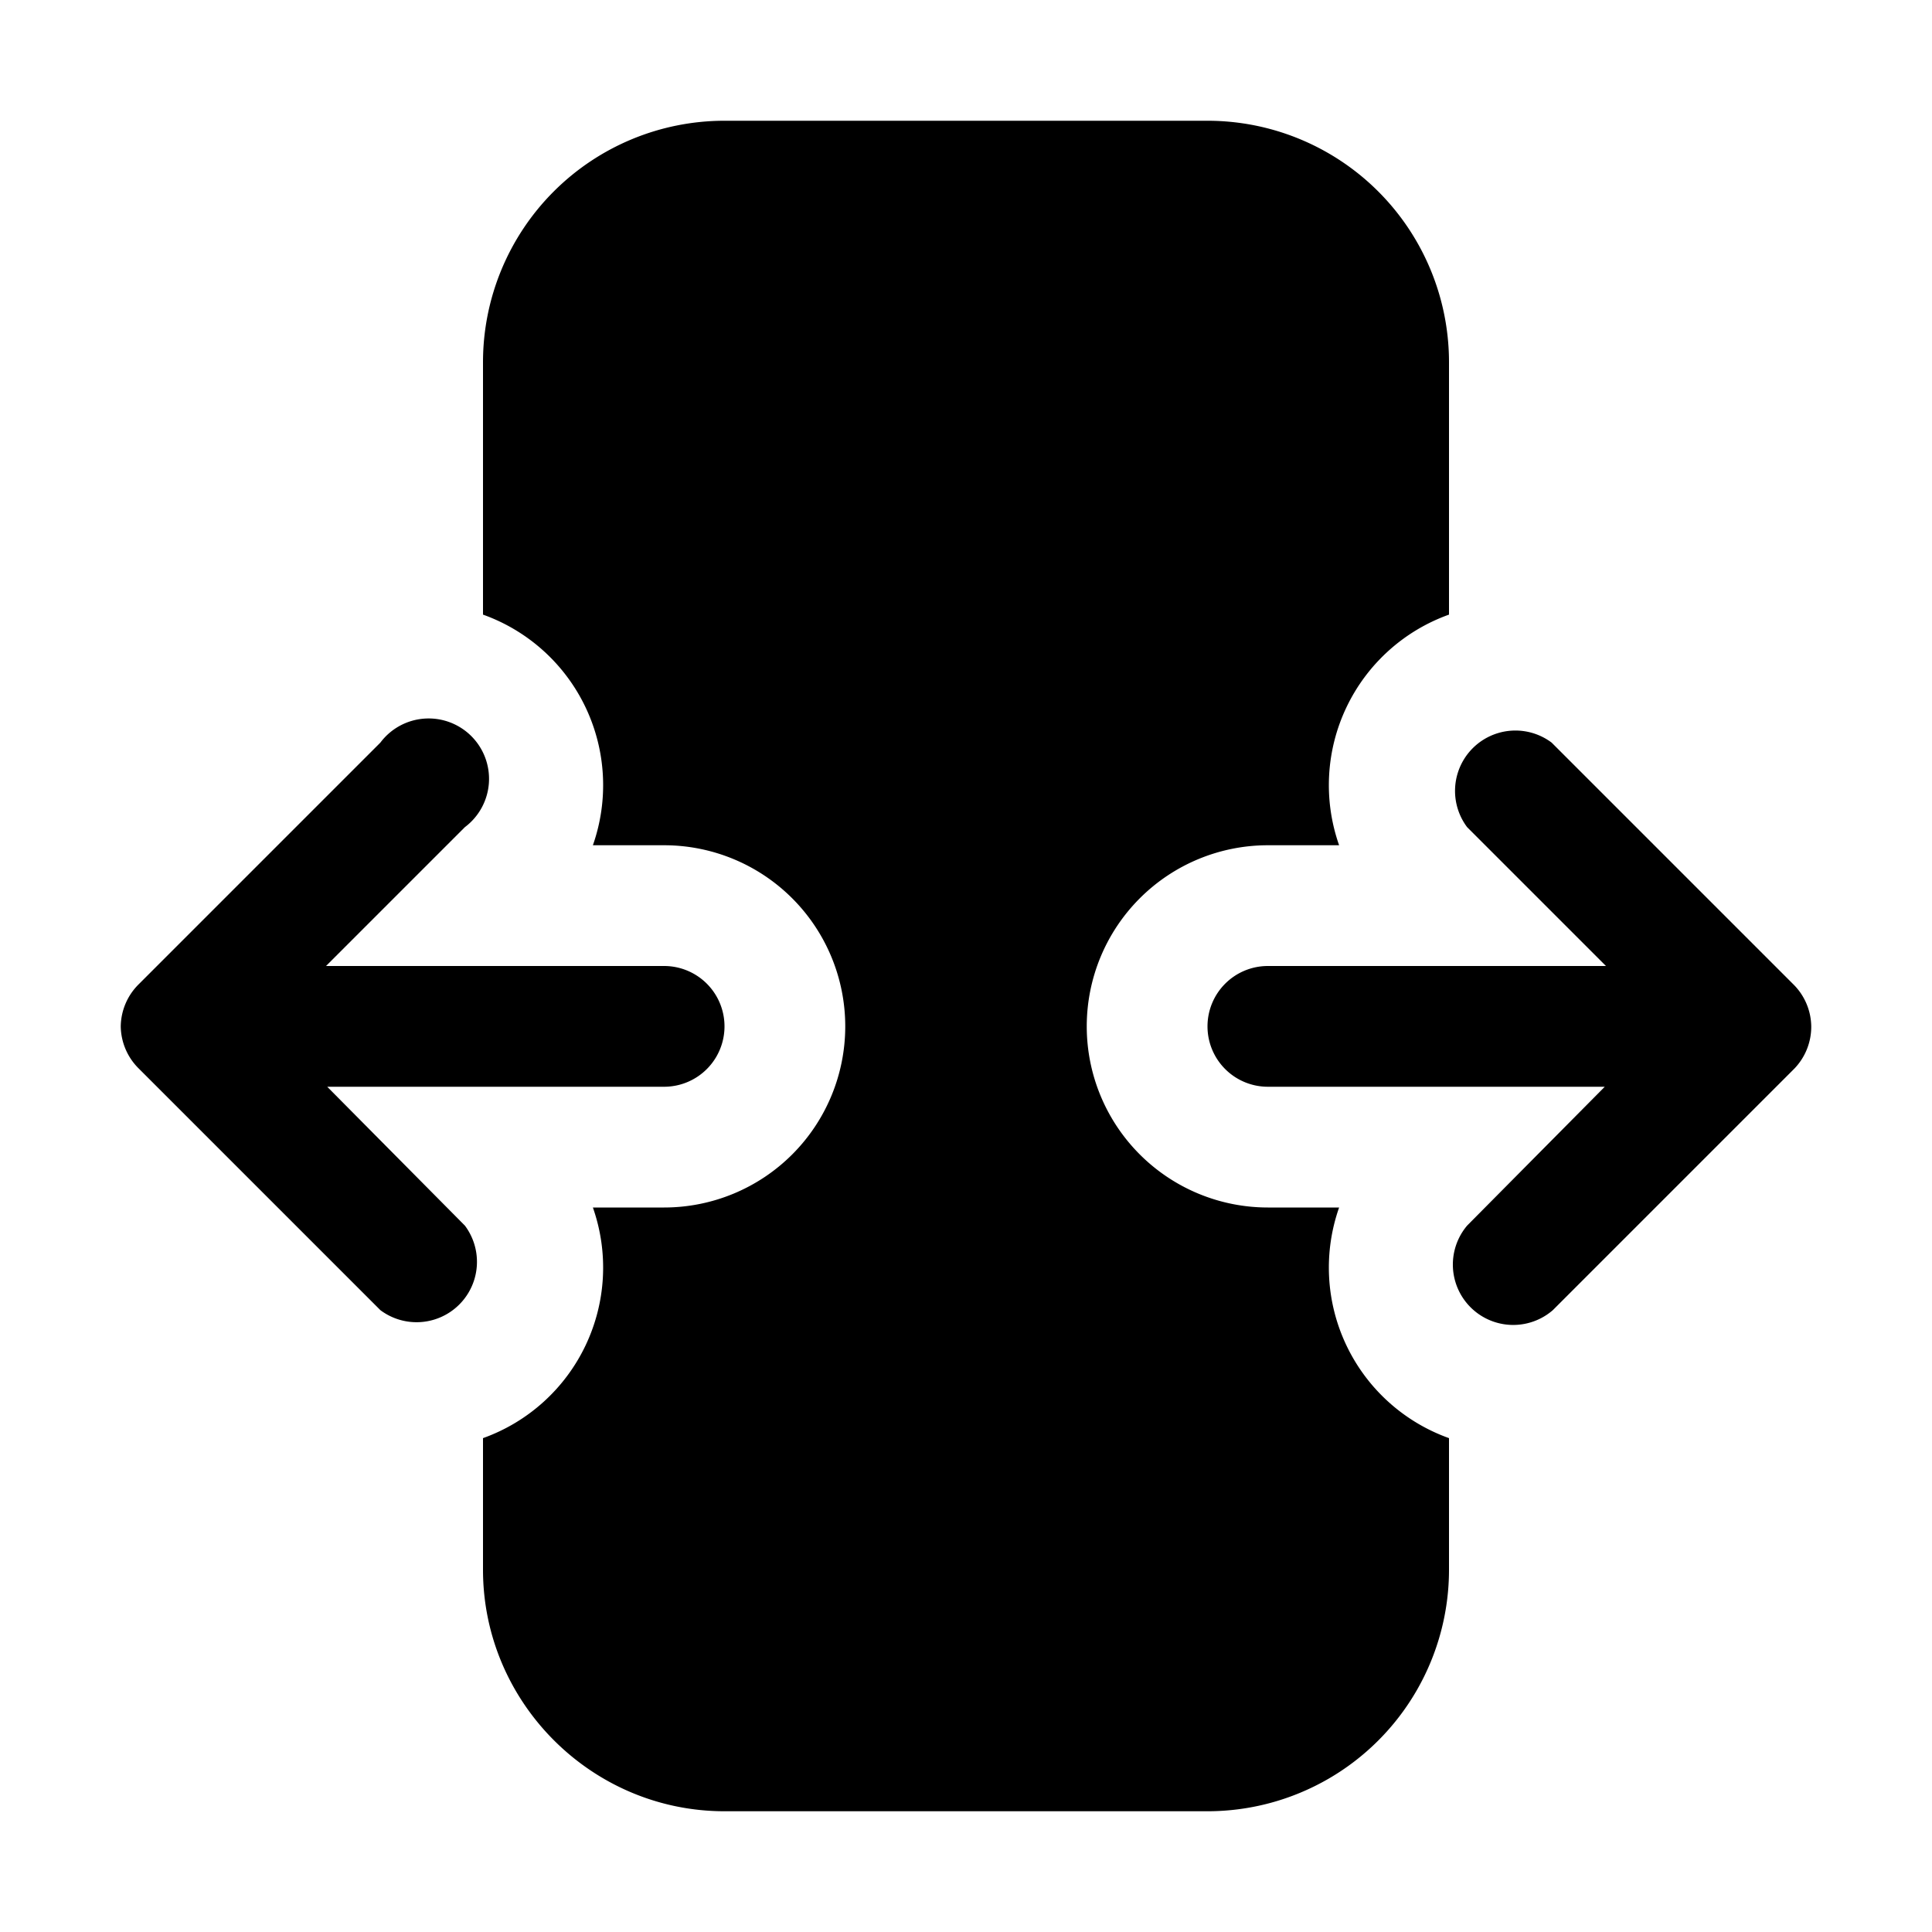 <svg width="16" height="16" viewBox="0 0 16 16" xmlns="http://www.w3.org/2000/svg"><path d="M6 1a2 2 0 0 0-2 2v2.09A1.5 1.5 0 0 1 4.91 7h.59a1.5 1.5 0 1 1 0 3h-.59A1.5 1.5 0 0 1 4 11.91V13c0 1.1.9 2 2 2h4a2 2 0 0 0 2-2v-1.09a1.5 1.5 0 0 1-.91-1.91h-.59a1.5 1.5 0 1 1 0-3h.59A1.5 1.5 0 0 1 12 5.09V3a2 2 0 0 0-2-2H6Zm4.5 7h2.8l-1.15-1.15a.5.5 0 0 1 .7-.7l2 2a.5.5 0 0 1 .15.35.5.5 0 0 1-.14.35l-2 2a.5.5 0 0 1-.71-.7L13.29 9H10.5a.5.5 0 0 1-.5-.5.5.5 0 0 1 .5-.5Zm-5 1a.5.5 0 0 0 0-1H2.7l1.15-1.15a.5.5 0 1 0-.7-.7l-2 2A.5.5 0 0 0 1 8.5a.5.5 0 0 0 .15.35l2 2a.5.5 0 0 0 .7-.7L2.71 9H5.5Z"/></svg>